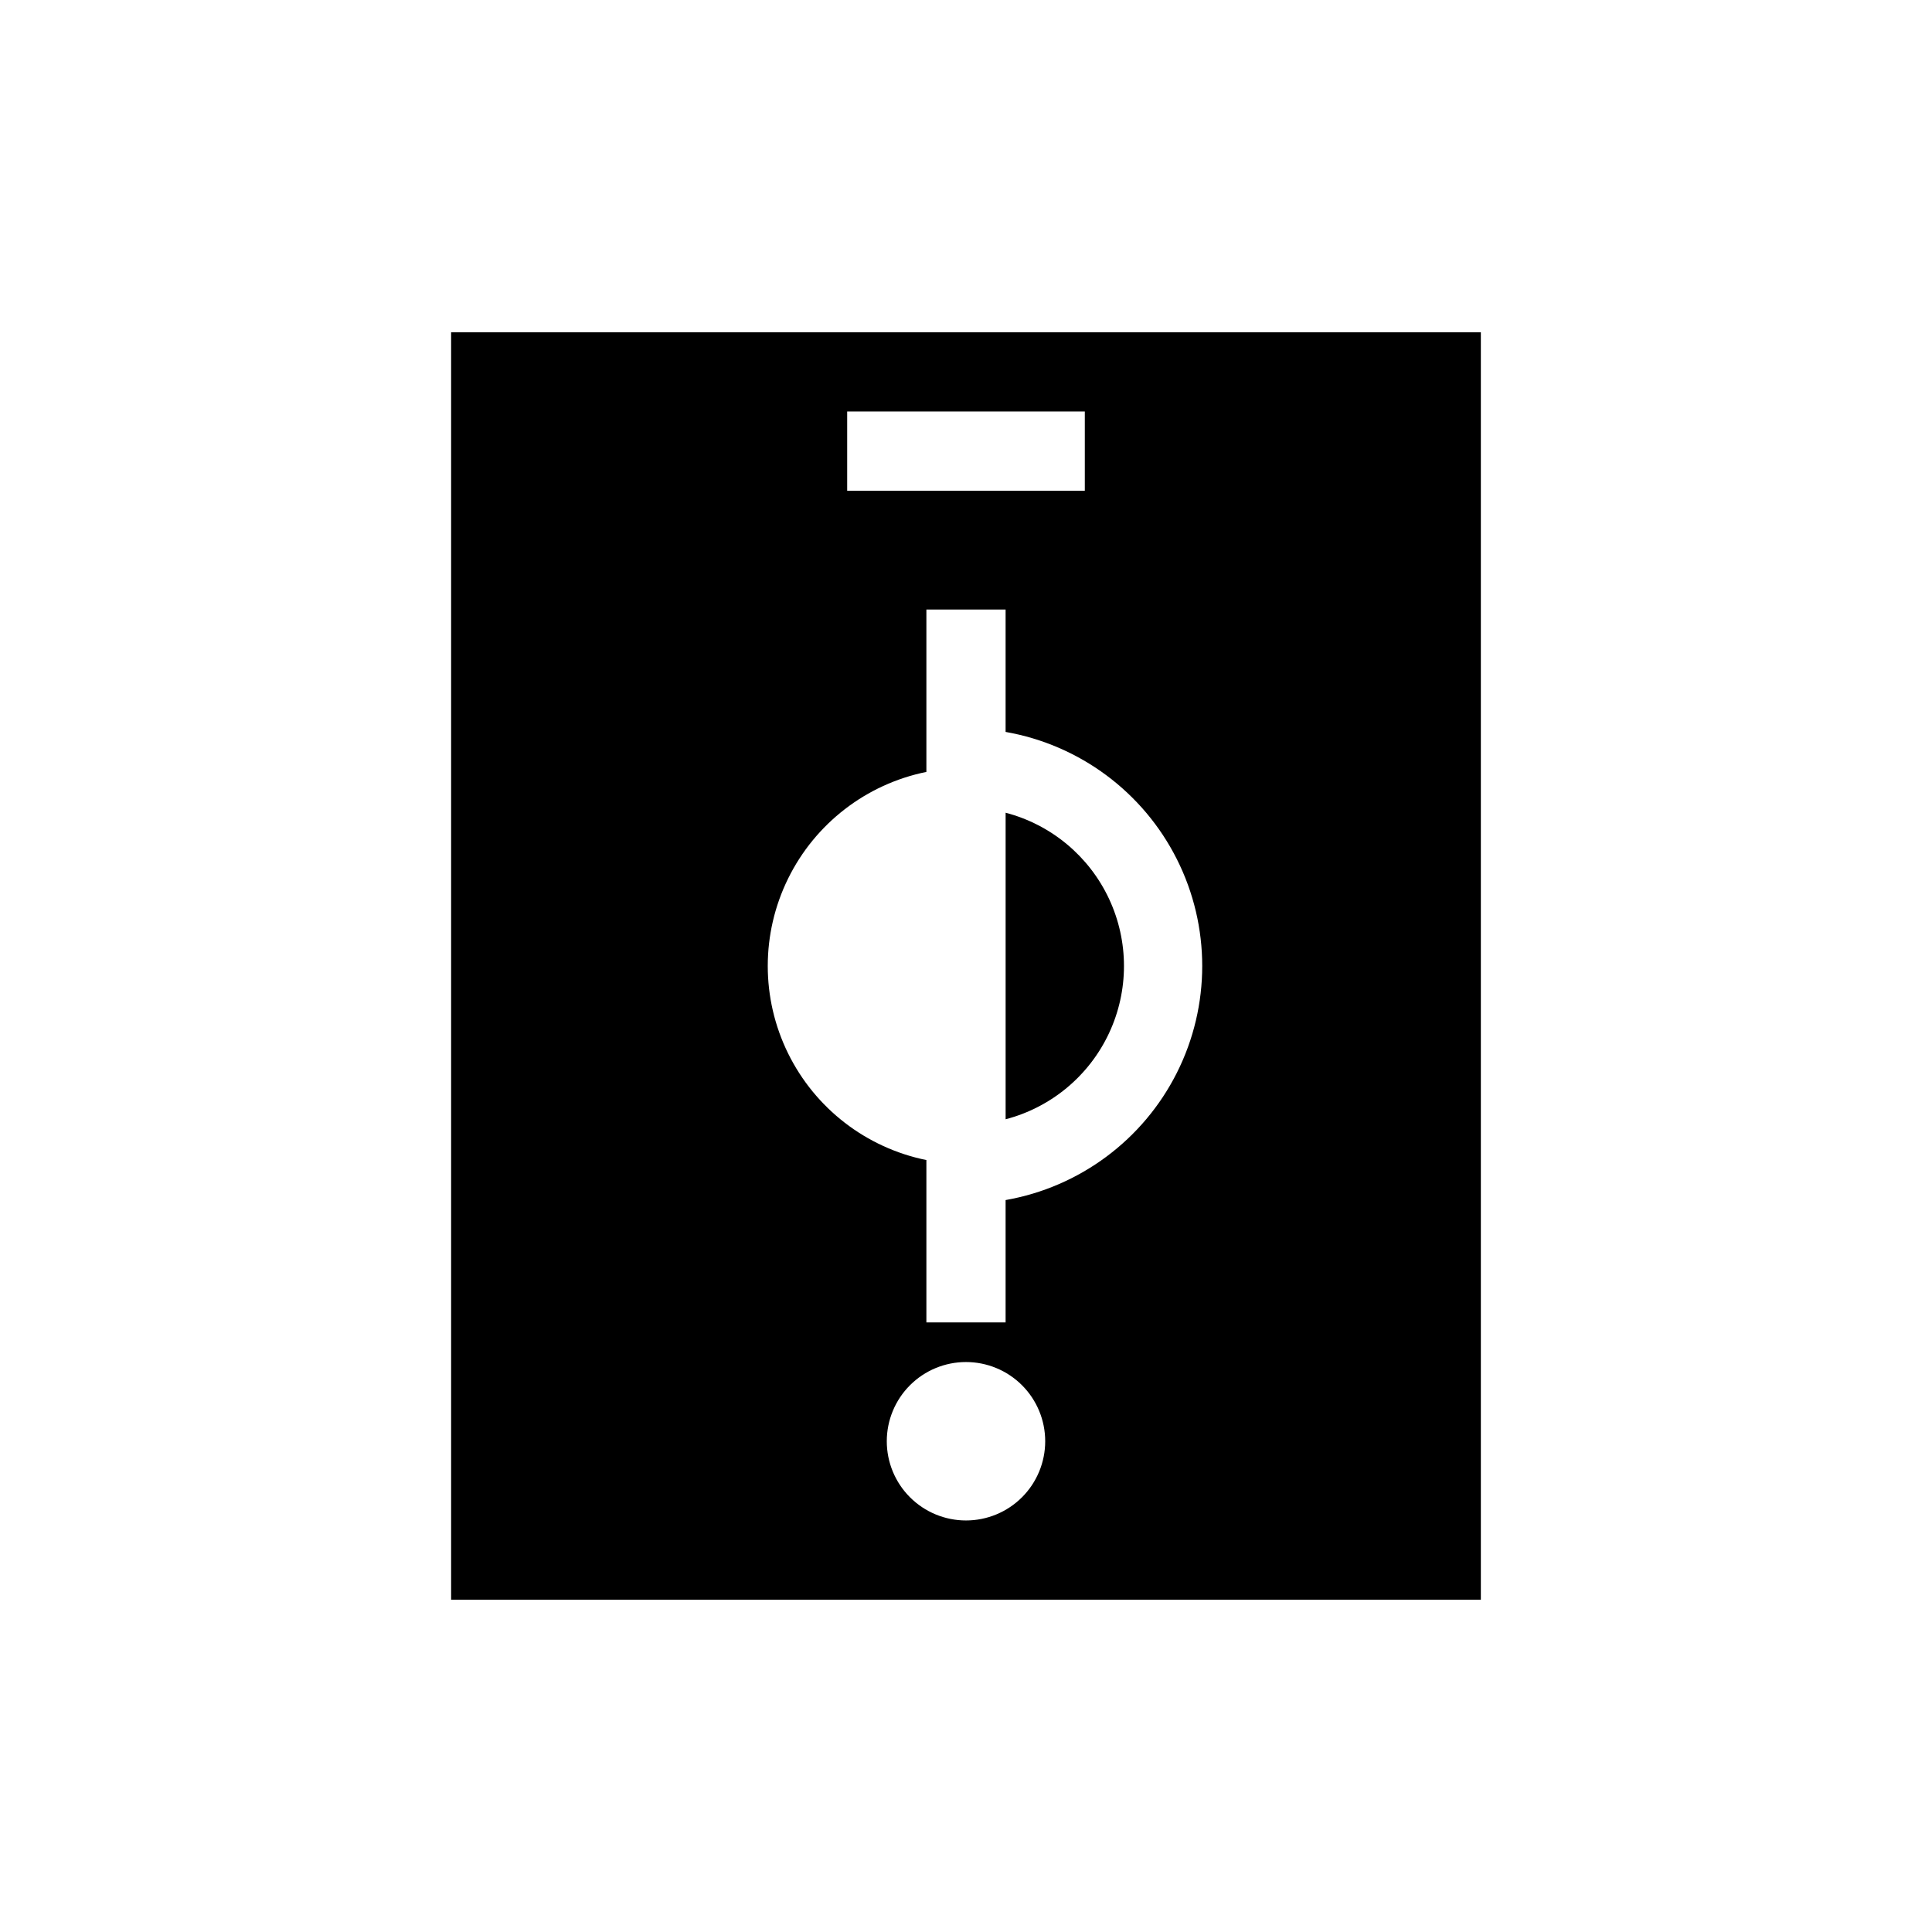 <?xml version="1.0" encoding="UTF-8"?>
<!-- Uploaded to: SVG Repo, www.svgrepo.com, Generator: SVG Repo Mixer Tools -->
<svg fill="#000000" width="800px" height="800px" version="1.1" viewBox="144 144 512 512" xmlns="http://www.w3.org/2000/svg">
 <g>
  <path d="m410.5 359.38v81.238c12.062-3.152 22.102-11.508 27.395-22.797 5.293-11.293 5.293-24.352 0-35.645-5.293-11.289-15.332-19.645-27.395-22.797z"/>
  <path d="m263.55 232.06v335.87h272.89v-335.87zm104.96 20.992h62.977v20.992h-62.977zm31.488 293.89v-0.004c-5.57 0-10.91-2.211-14.844-6.148-3.938-3.934-6.148-9.273-6.148-14.844 0-5.566 2.211-10.906 6.148-14.844 3.934-3.934 9.273-6.148 14.844-6.148 5.566 0 10.906 2.215 14.844 6.148 3.934 3.938 6.148 9.277 6.148 14.844 0 5.57-2.215 10.91-6.148 14.844-3.938 3.938-9.277 6.148-14.844 6.148zm10.496-84.914v32.43h-20.992v-43.031c-15.941-3.238-29.48-13.684-36.656-28.281-7.176-14.602-7.176-31.699 0-46.297 7.176-14.602 20.715-25.047 36.656-28.285v-43.031h20.992v32.434c19.617 3.434 36.453 15.949 45.398 33.746 8.945 17.793 8.945 38.773 0 56.566-8.945 17.797-25.781 30.312-45.398 33.75z"/>
 </g>
</svg>